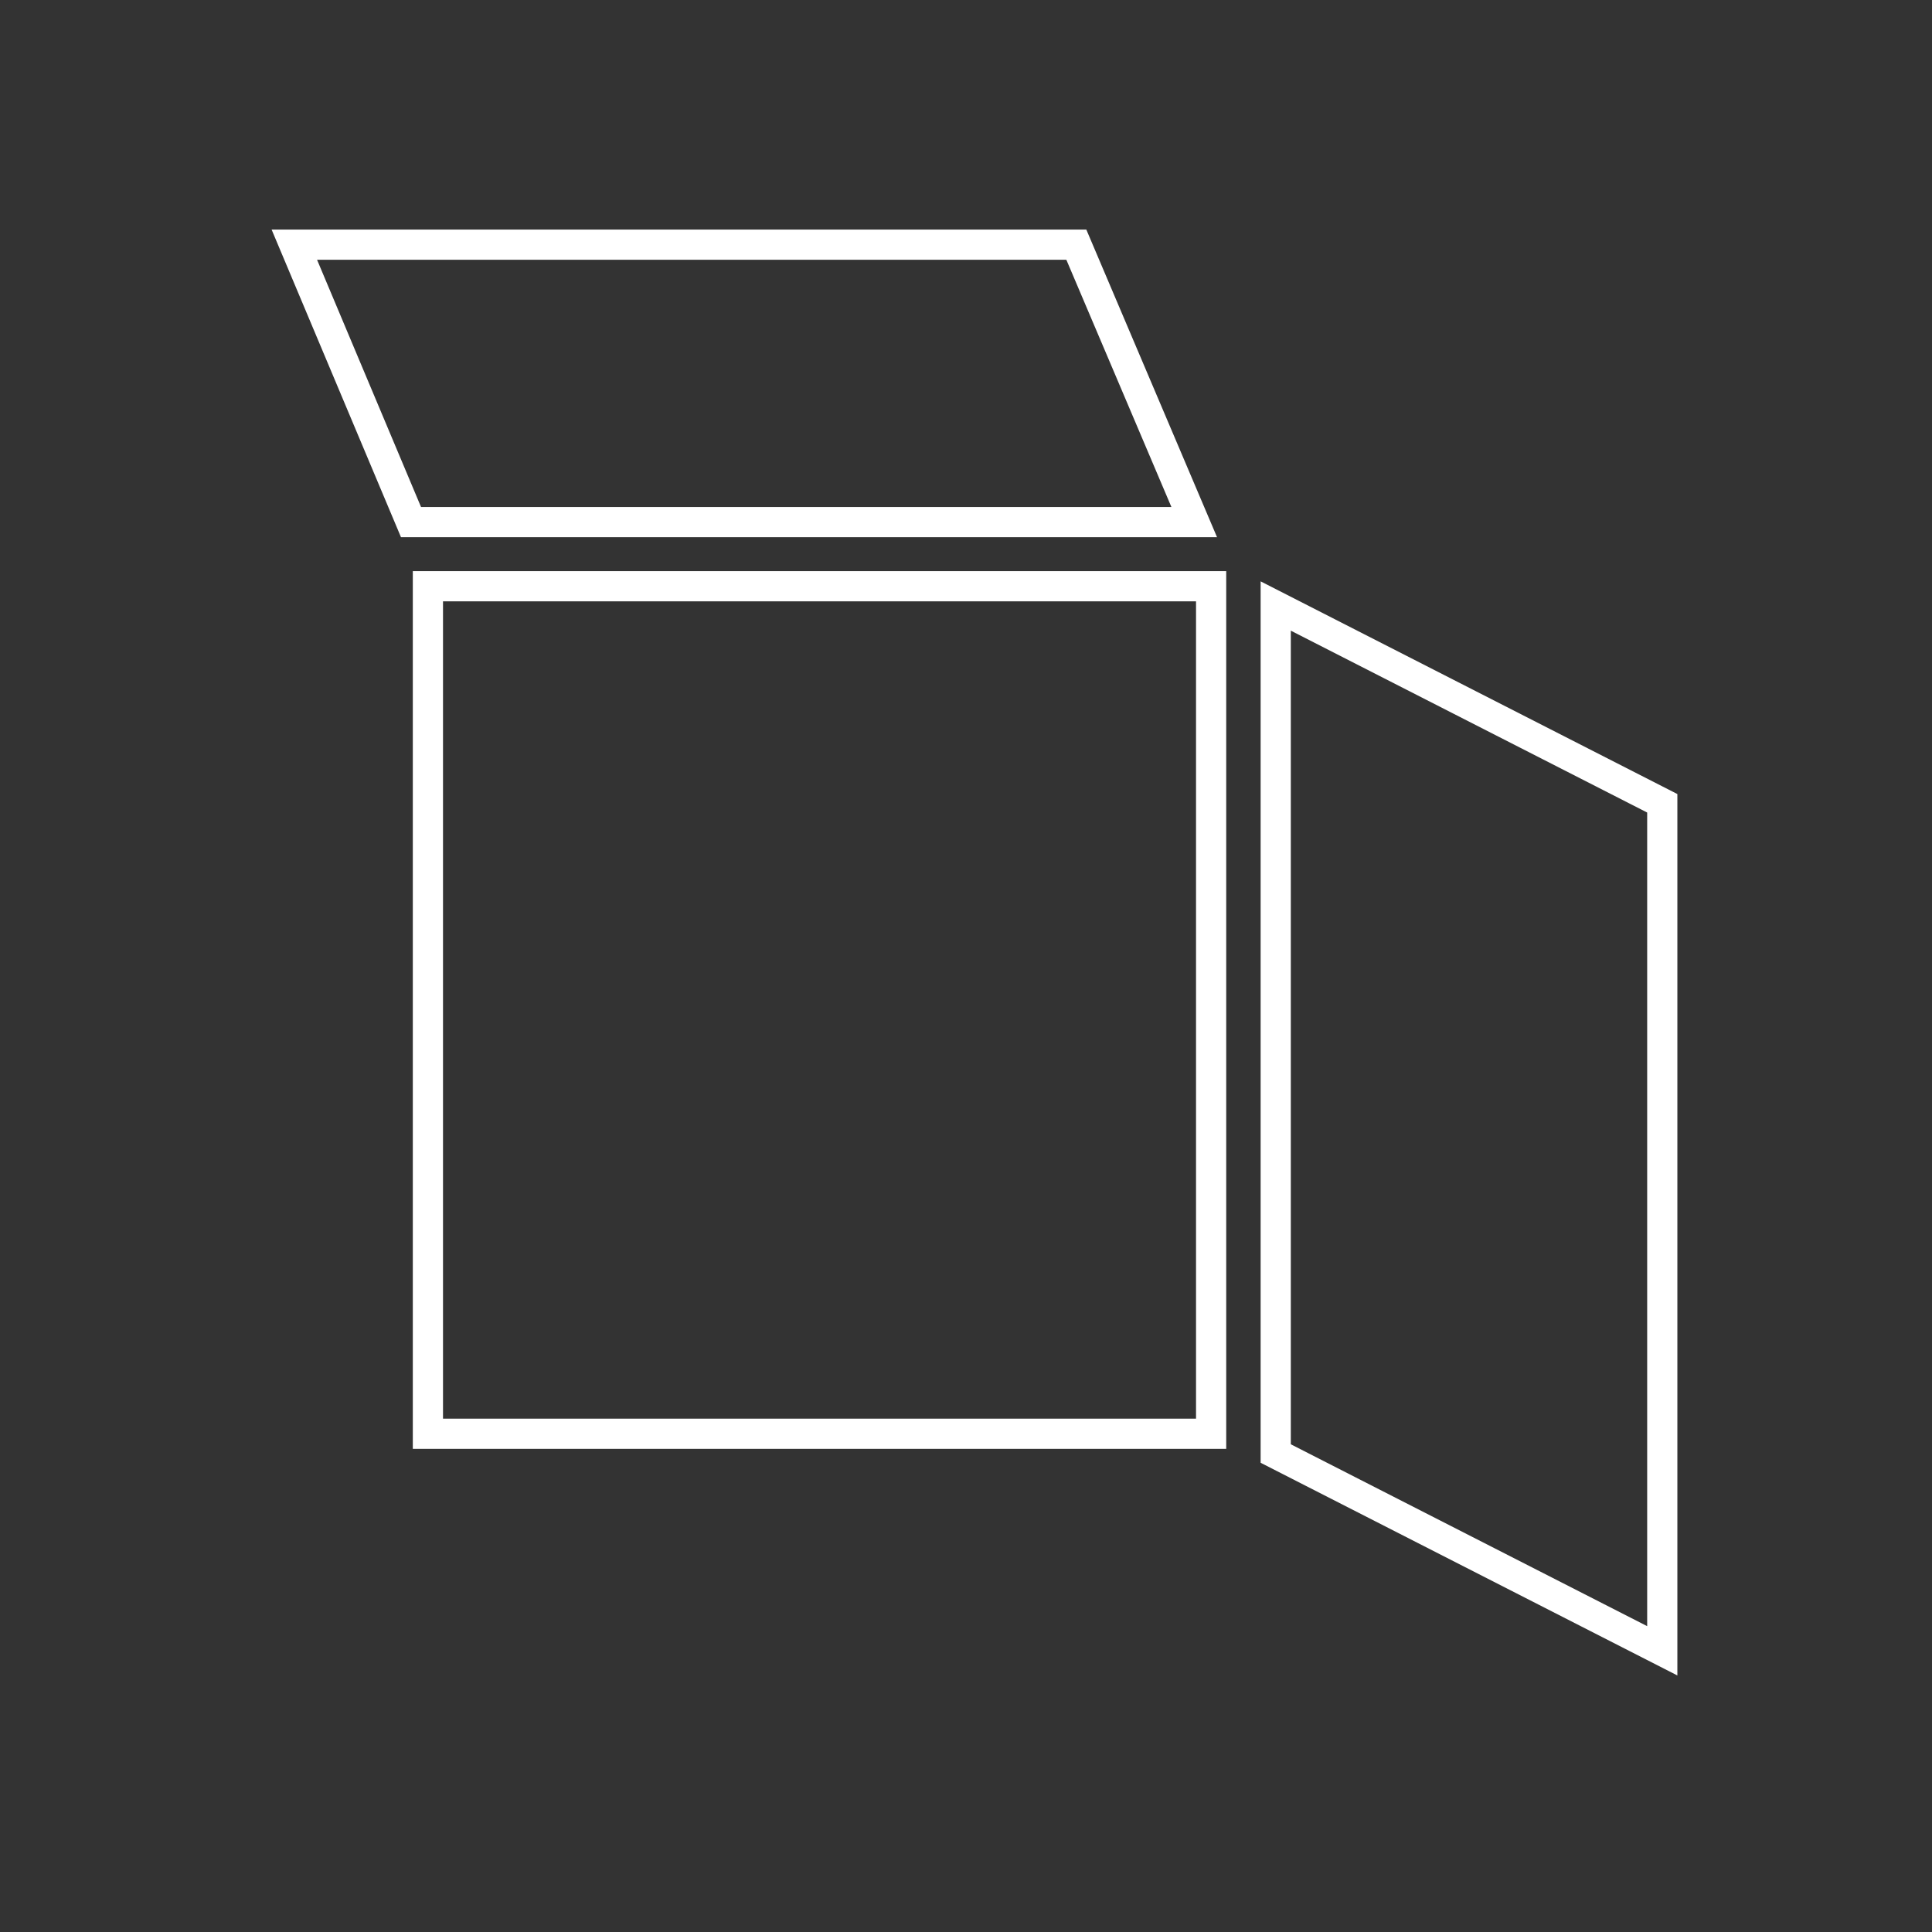 <?xml version="1.0"?>
<svg xmlns="http://www.w3.org/2000/svg" viewBox="0 0 128 128" width="128" height="128"><rect x="0" y="0" width="128" height="128" fill="#333333" stroke="none"/><g fill="none" stroke="#fff" stroke-width="2"><path d="m28.35 38.84h51.89v56.15h-51.89z"/><path d="m19.5 16.21 7.73 18.38h51.89l-7.81-18.38z"/><path d="m84.52 40.15v56.15l25.61 13.07v-56.15z"/></g></svg>
